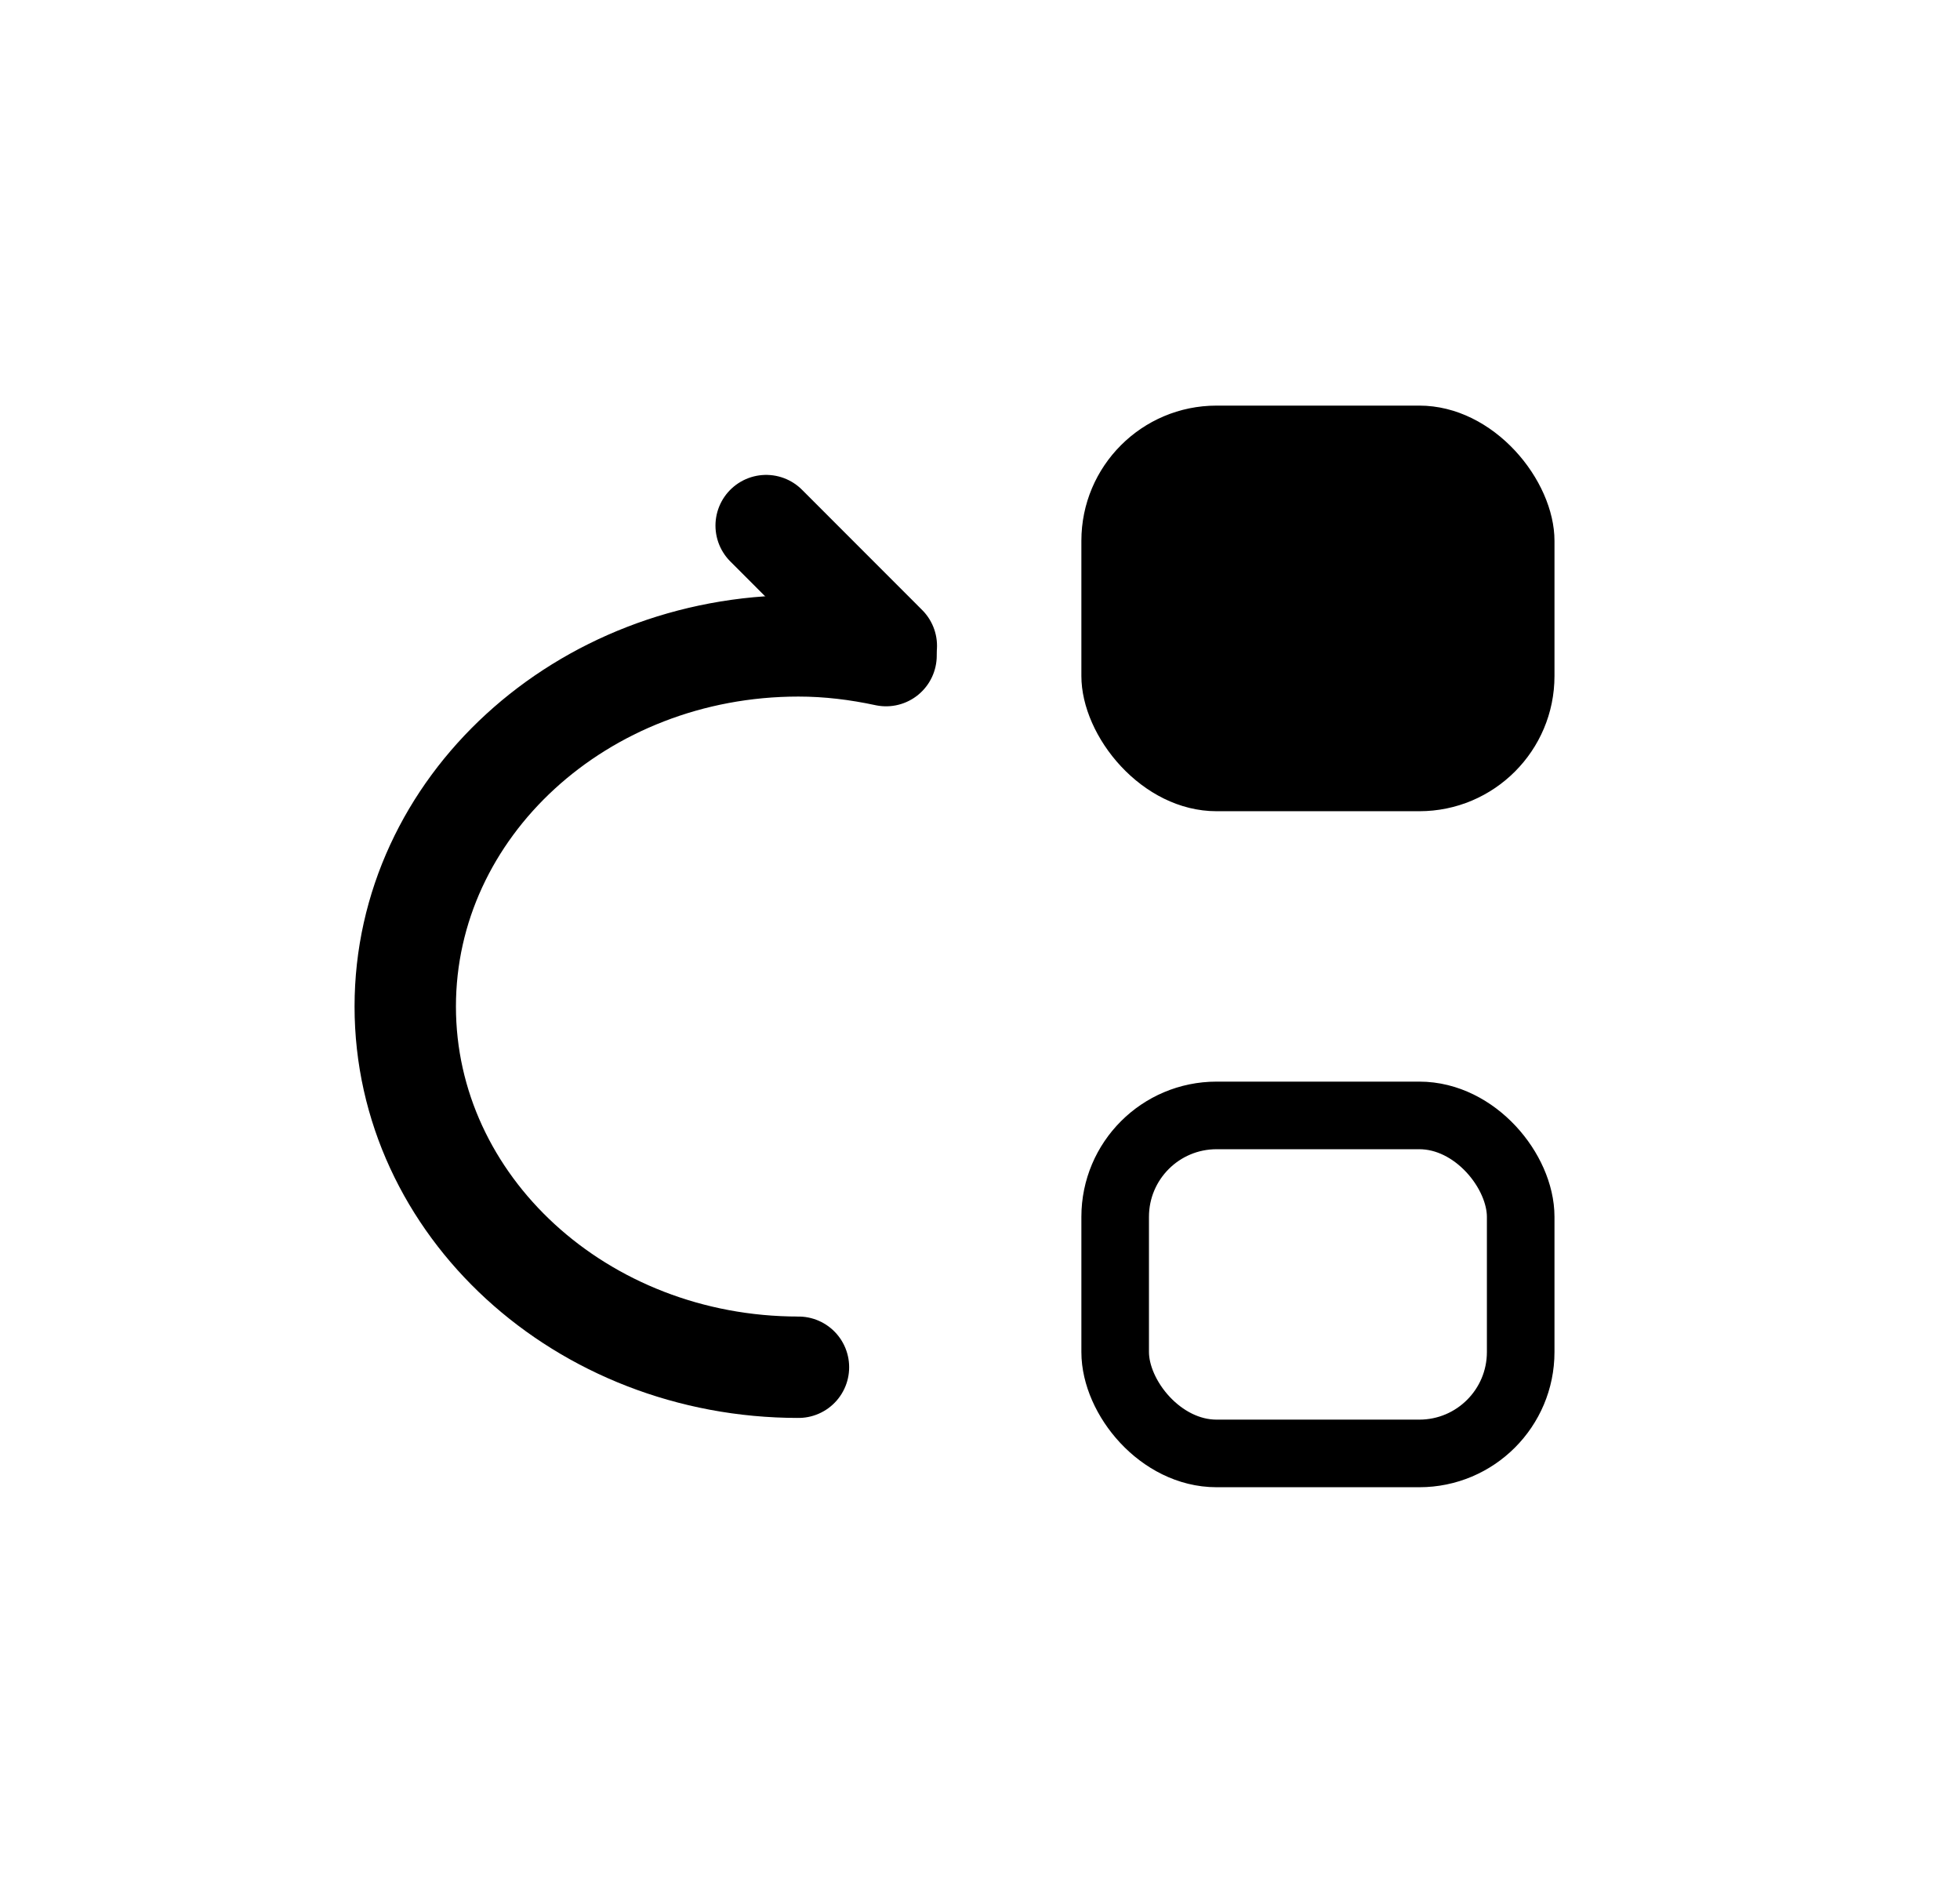 <svg width="29" height="28" viewBox="0 0 29 28" fill="none" xmlns="http://www.w3.org/2000/svg">
<path d="M13.114 9.554L11.336 7.775" stroke="#000" stroke-width="1.5" stroke-linecap="round" stroke-linejoin="round"/>
<path d="M11.814 20.225C8.601 20.225 5.996 17.836 5.996 14.889C5.996 11.942 8.601 9.554 11.814 9.554C12.259 9.554 12.691 9.608 13.11 9.698" stroke="#000" stroke-width="1.5" stroke-linecap="round" stroke-linejoin="round"/>
<rect x="16.5" y="16.5" width="6" height="5" rx="1.5" stroke="#000"/>
<rect x="16" y="6" width="7" height="6" rx="2" fill="#000"/>
</svg>
